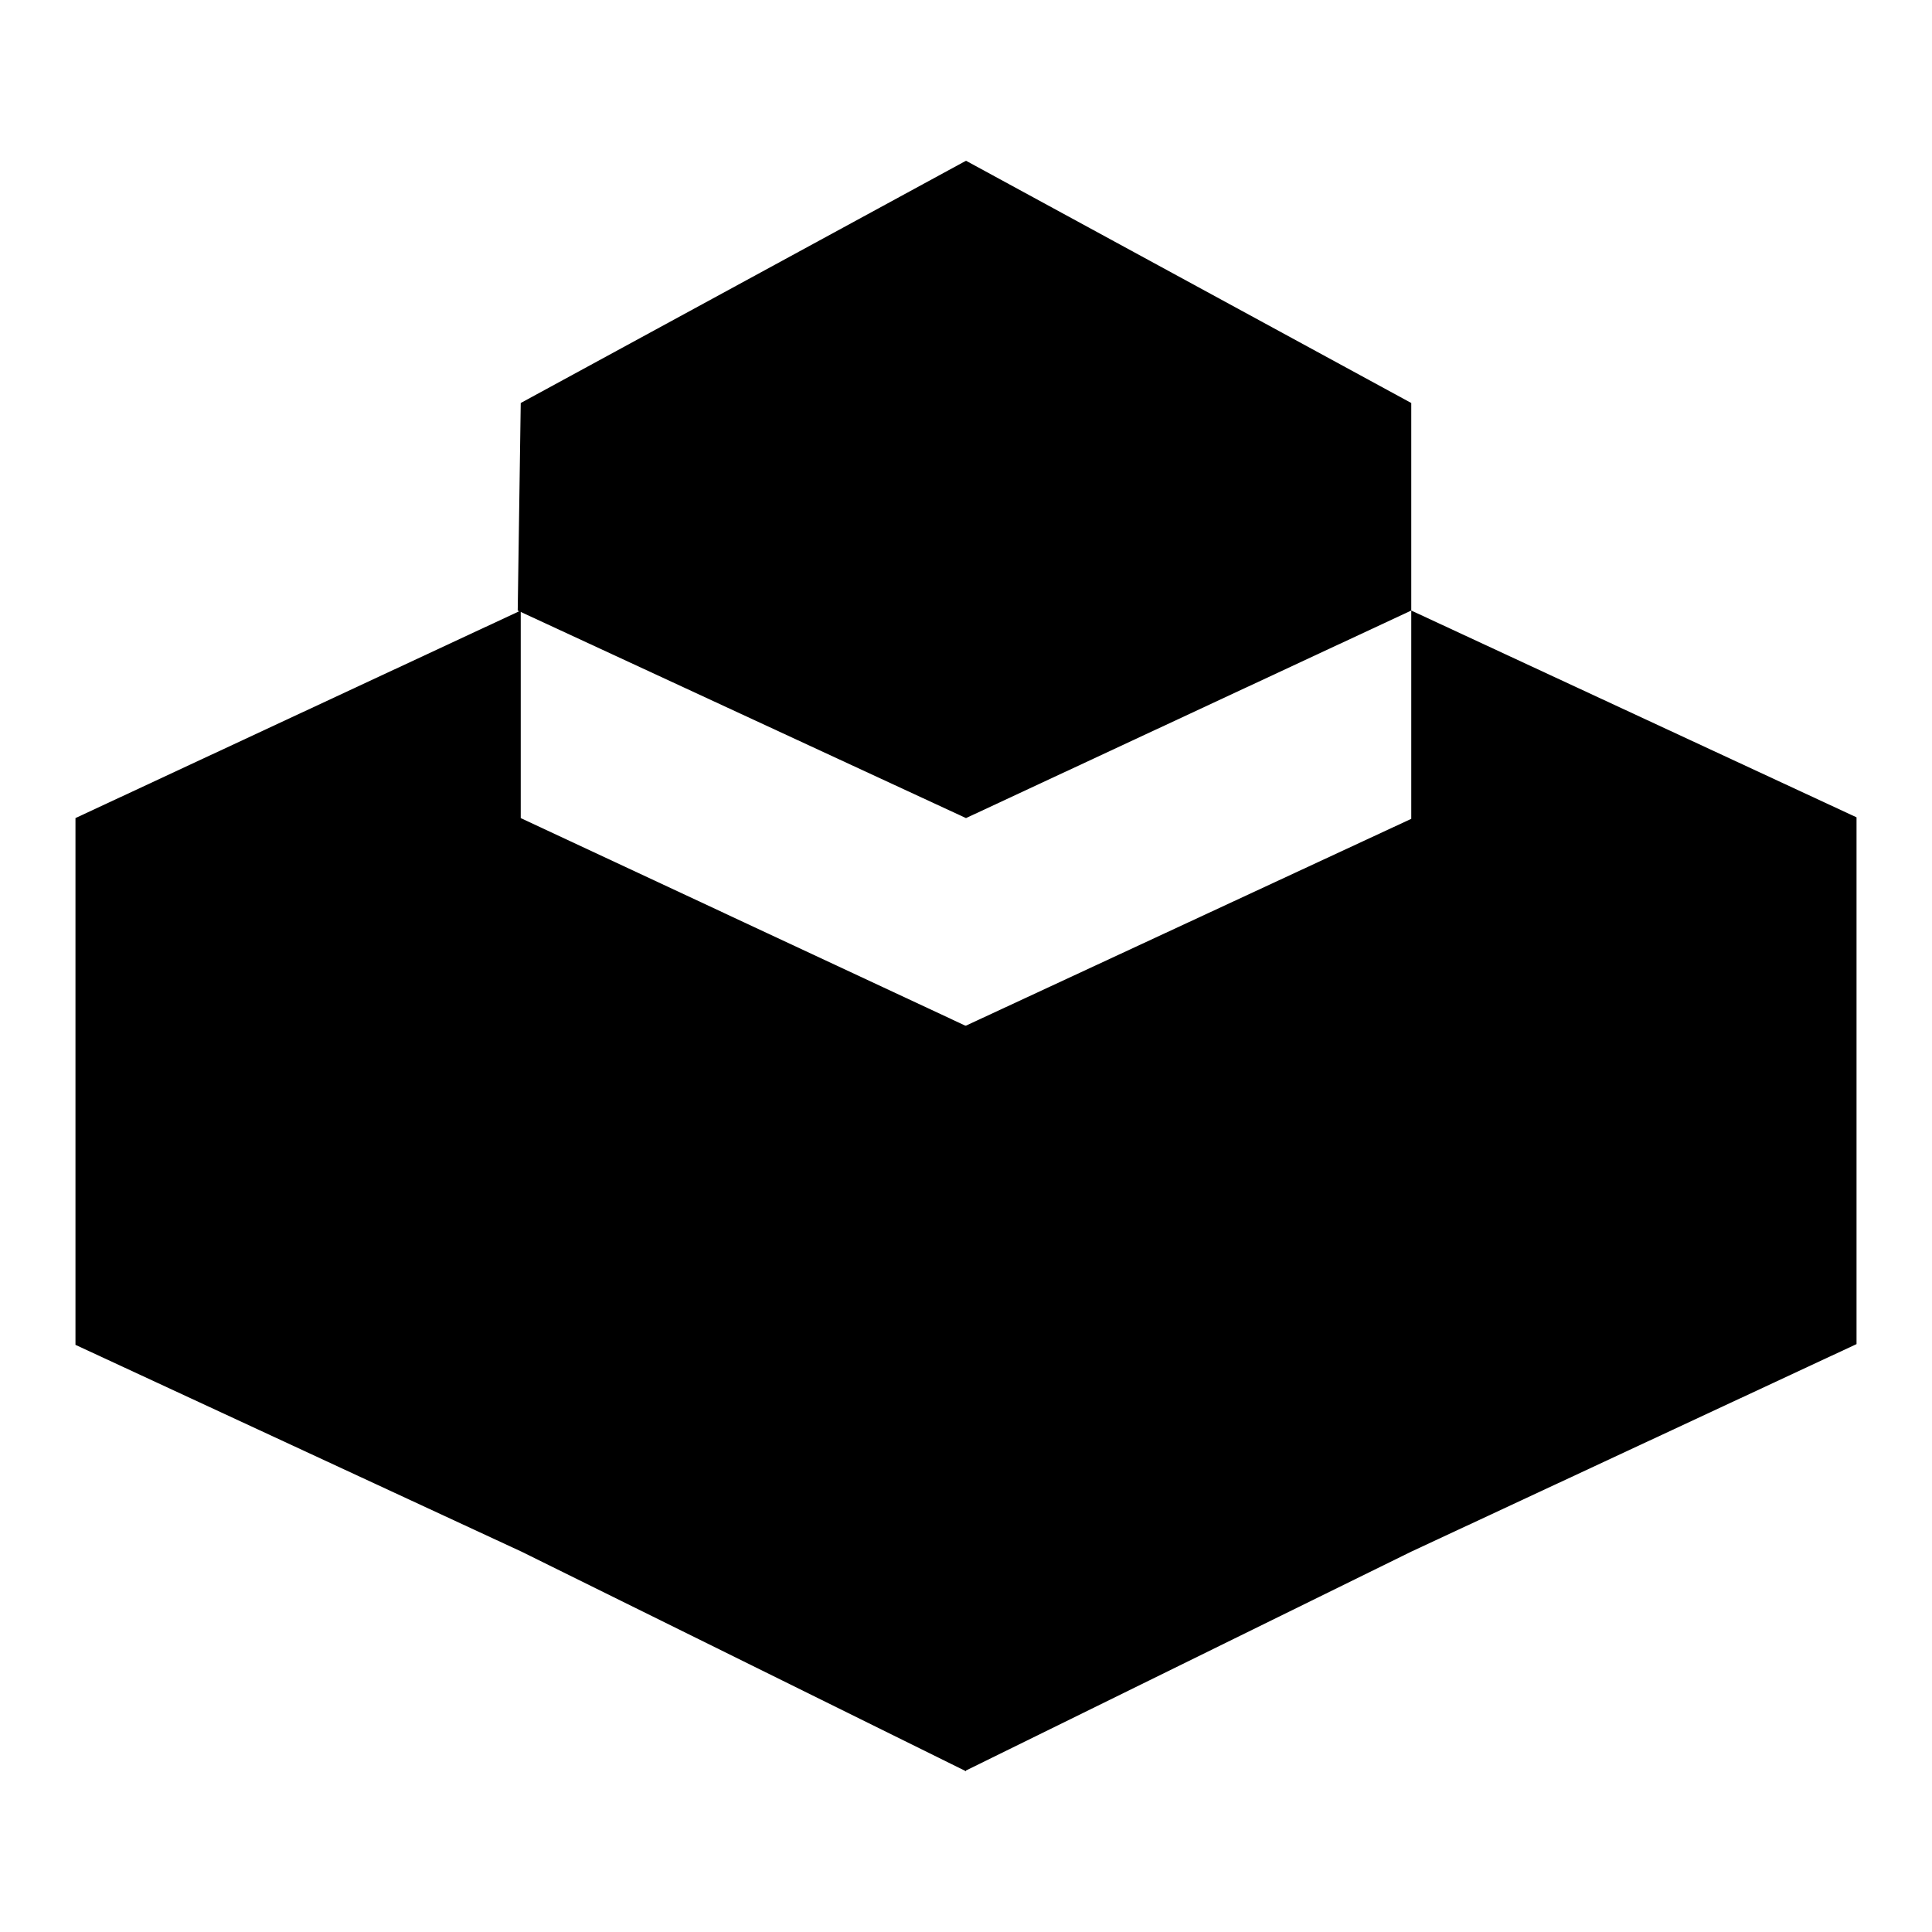 <?xml version="1.0" encoding="utf-8"?>
<!-- Svg Vector Icons : http://www.onlinewebfonts.com/icon -->
<!DOCTYPE svg PUBLIC "-//W3C//DTD SVG 1.1//EN" "http://www.w3.org/Graphics/SVG/1.1/DTD/svg11.dtd">
<svg version="1.1" xmlns="http://www.w3.org/2000/svg" xmlns:xlink="http://www.w3.org/1999/xlink" x="0px" y="0px" viewBox="0 0 256 256" enable-background="new 0 0 256 256" xml:space="preserve">
<g> <path fill="#000000" d="M187,80.9V53.4l-59-32.1L69,53.4l-0.4,27.5l59.4,27.5L187,80.9l0,27.6l-59,27.4l-0.1,0L69,108.4V80.9 l-59,27.5v69.8l59.1,27.4l58.9,29.1v-0.1l59-29l59-27.5v-69.8L187,80.9z"/></g>
</svg>
